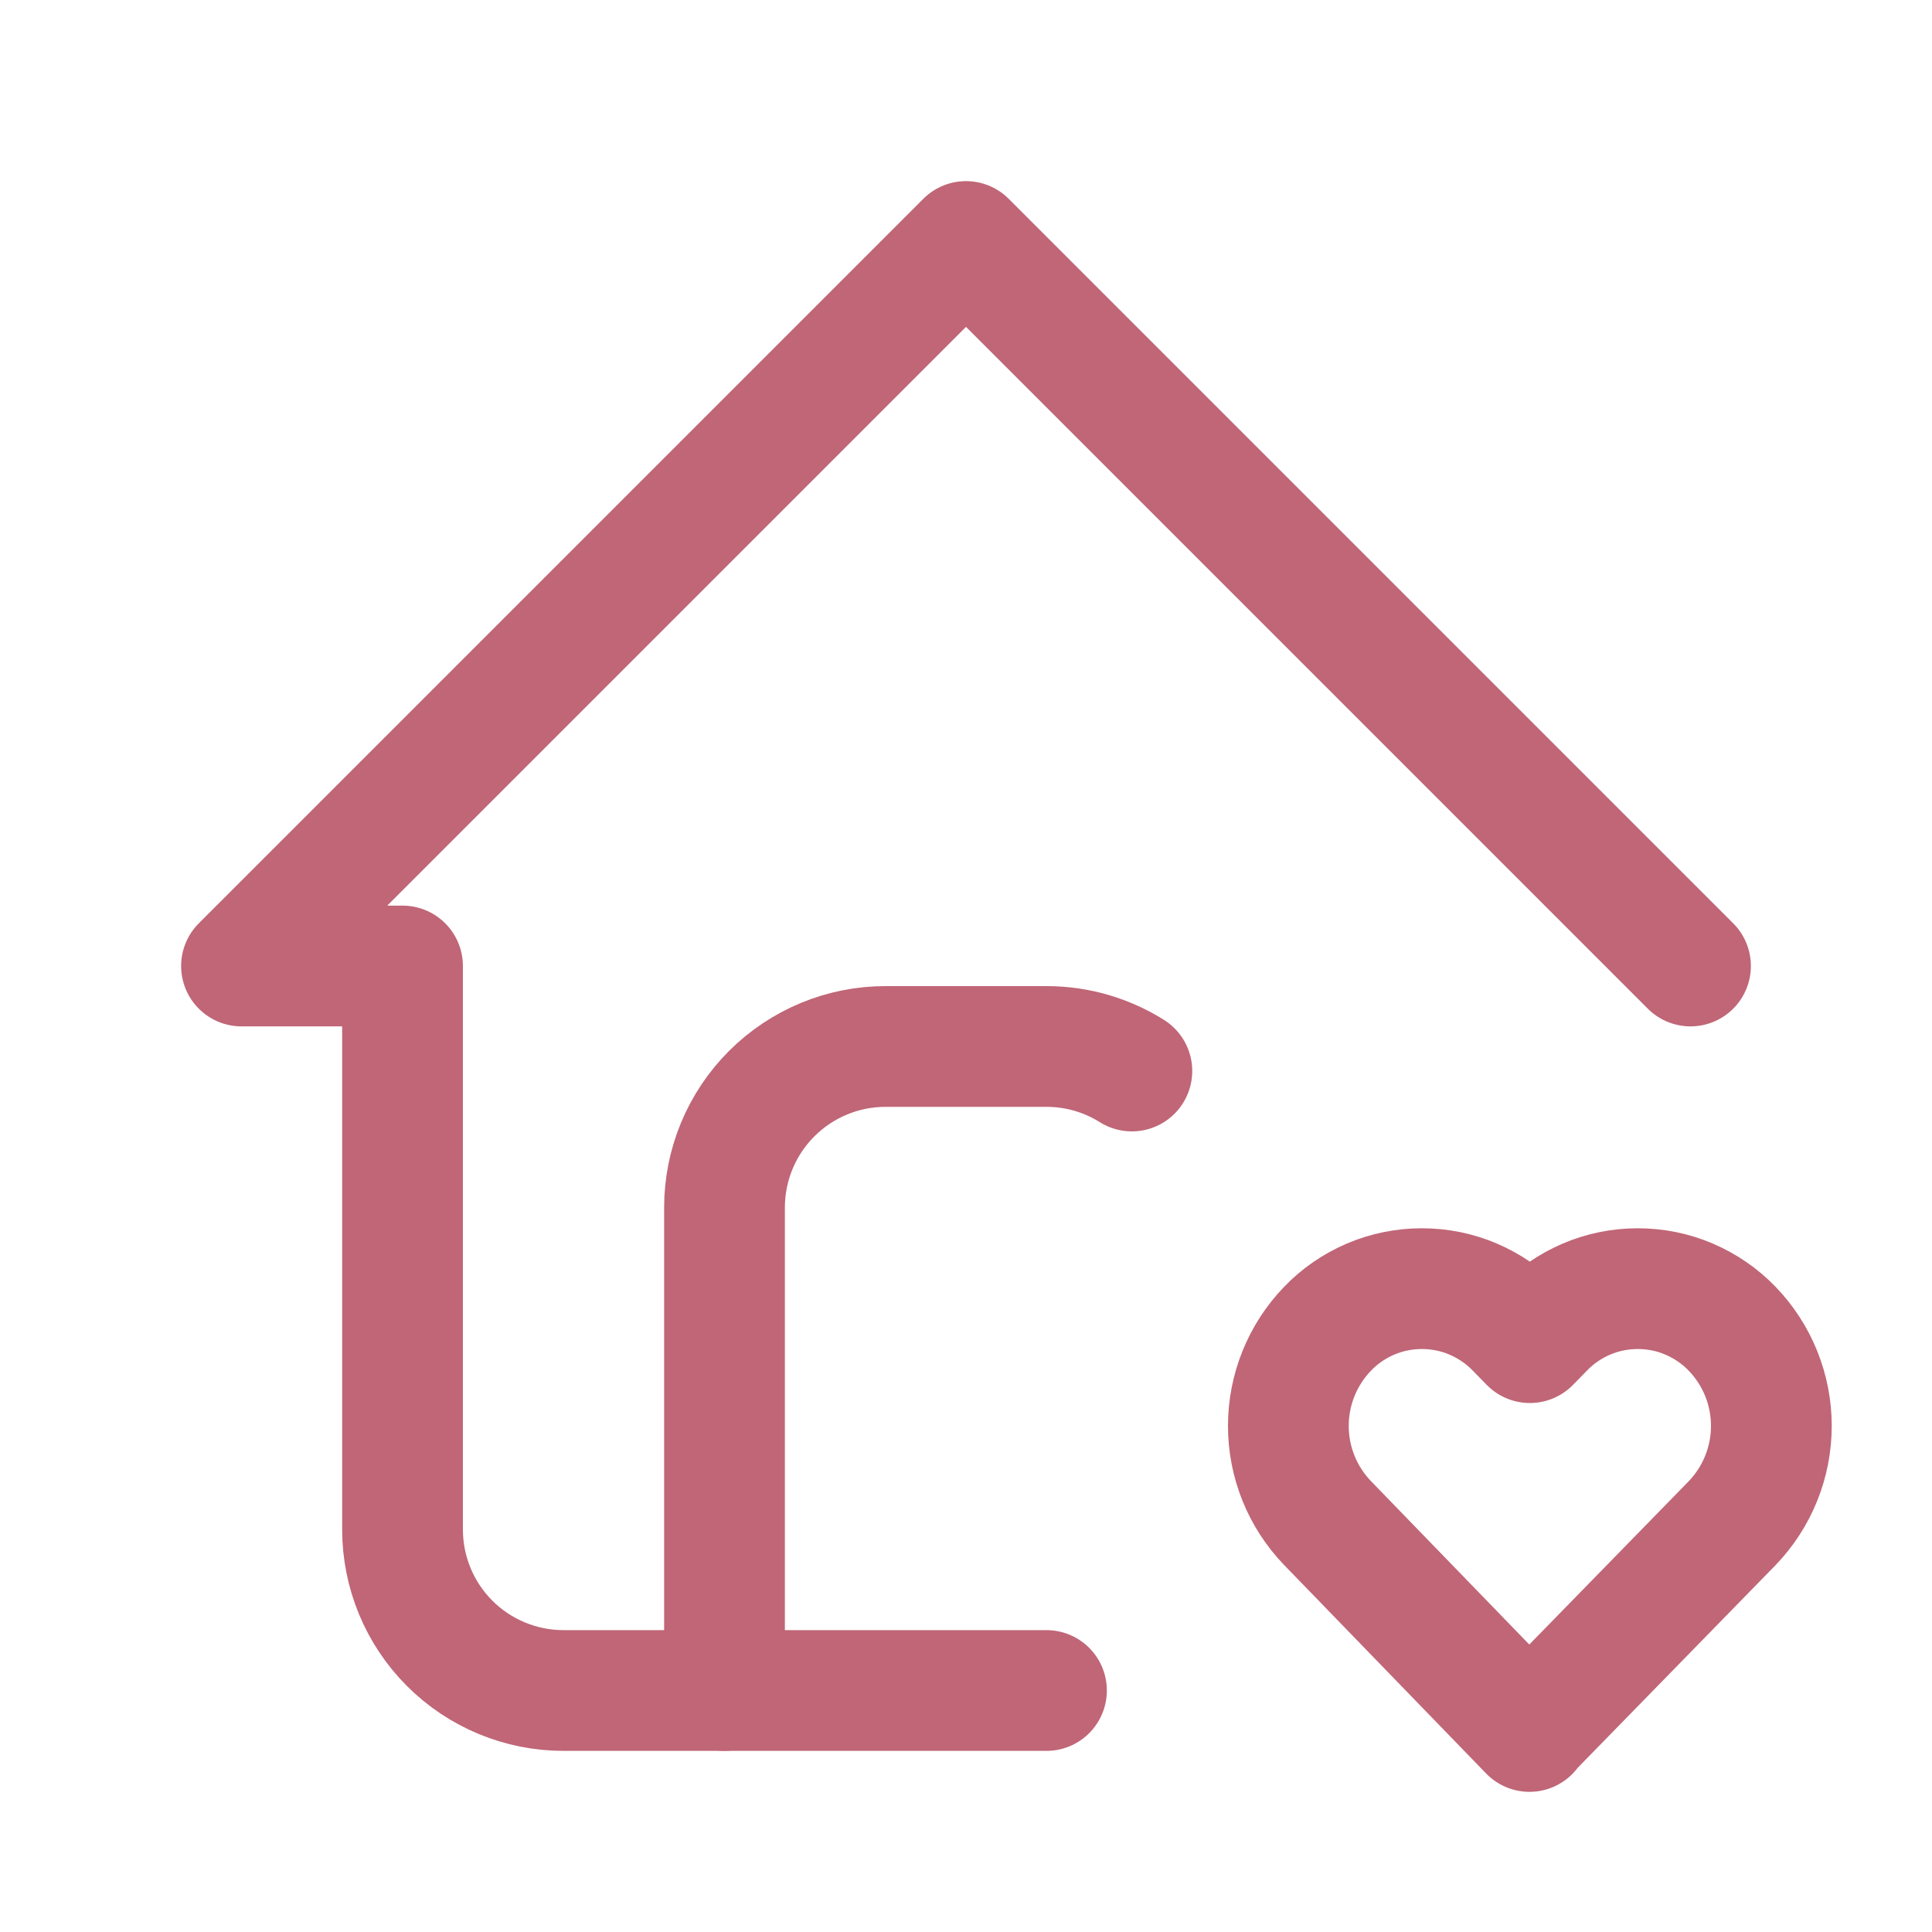 <svg width="20" height="20" viewBox="0 0 20 20" fill="none" xmlns="http://www.w3.org/2000/svg">
<path d="M17.5 10L10 2.5L2.5 10H4.167V15.833C4.167 16.275 4.342 16.699 4.655 17.012C4.967 17.324 5.391 17.5 5.833 17.5H10.833" stroke="#C06677" stroke-width="1.25" stroke-linecap="round" stroke-linejoin="round"/>
<path d="M7.5 17.5V12.5C7.5 12.058 7.676 11.634 7.988 11.322C8.301 11.009 8.725 10.833 9.167 10.833H10.833C11.158 10.833 11.462 10.927 11.717 11.087M15.833 17.917L17.932 15.767C18.192 15.496 18.337 15.136 18.337 14.761C18.337 14.386 18.192 14.026 17.932 13.756C17.805 13.624 17.653 13.52 17.485 13.448C17.317 13.376 17.137 13.34 16.954 13.34C16.772 13.34 16.591 13.376 16.423 13.448C16.255 13.52 16.103 13.624 15.977 13.756L15.837 13.899L15.697 13.756C15.57 13.624 15.418 13.52 15.25 13.448C15.082 13.376 14.902 13.34 14.719 13.34C14.537 13.34 14.356 13.376 14.188 13.448C14.02 13.52 13.868 13.624 13.742 13.756C13.482 14.026 13.337 14.386 13.337 14.761C13.337 15.136 13.482 15.496 13.742 15.766L15.833 17.924V17.917Z" stroke="#C06677" stroke-width="1.25" stroke-linecap="round" stroke-linejoin="round"/>
</svg>
